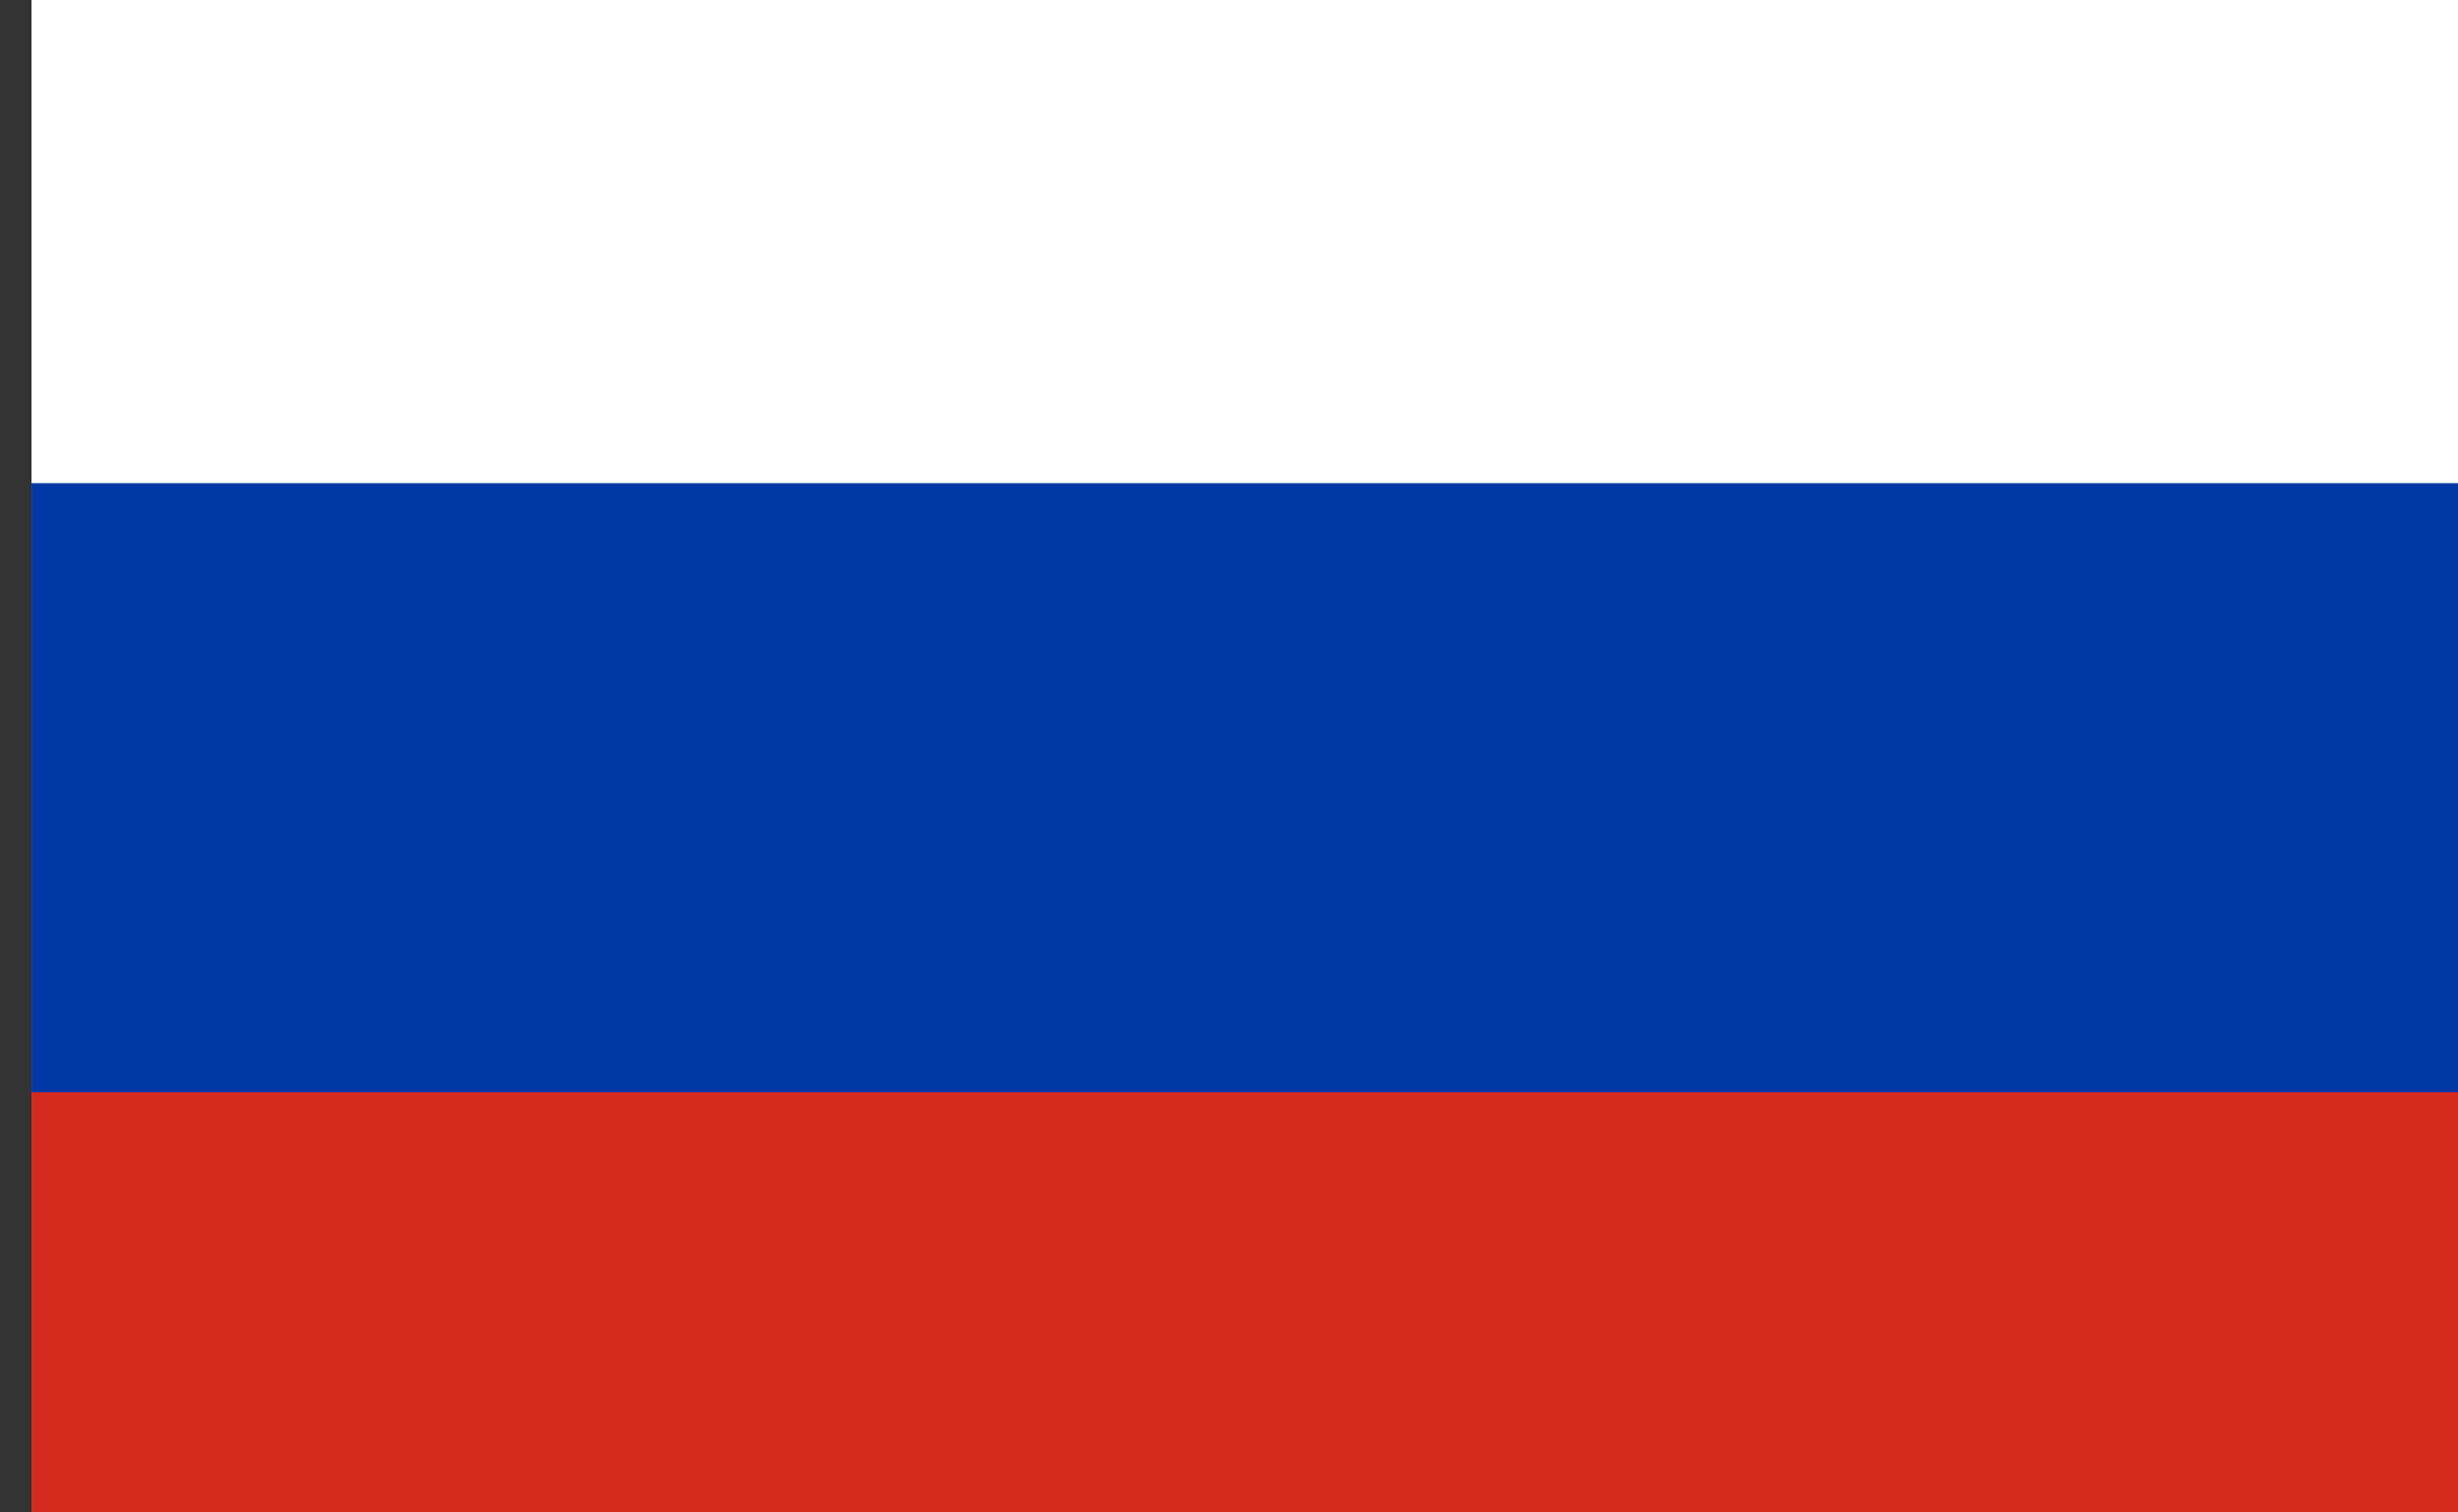 <svg width="39" height="24" viewBox="0 0 39 24" fill="none" xmlns="http://www.w3.org/2000/svg">
<rect x="0" y="0" width="39" height="24" fill="#333333" stroke="none"/>
<path fill-rule="evenodd" clip-rule="evenodd" d="M0.5 -2H39.167V27H0.5V-2Z" fill="white"/>
<path fill-rule="evenodd" clip-rule="evenodd" d="M0.5 7.667H39.167V27H0.5V7.667Z" fill="#0039A6"/>
<path fill-rule="evenodd" clip-rule="evenodd" d="M0.5 17.333H39.167V27H0.5V17.333Z" fill="#D52B1E"/>
</svg>
